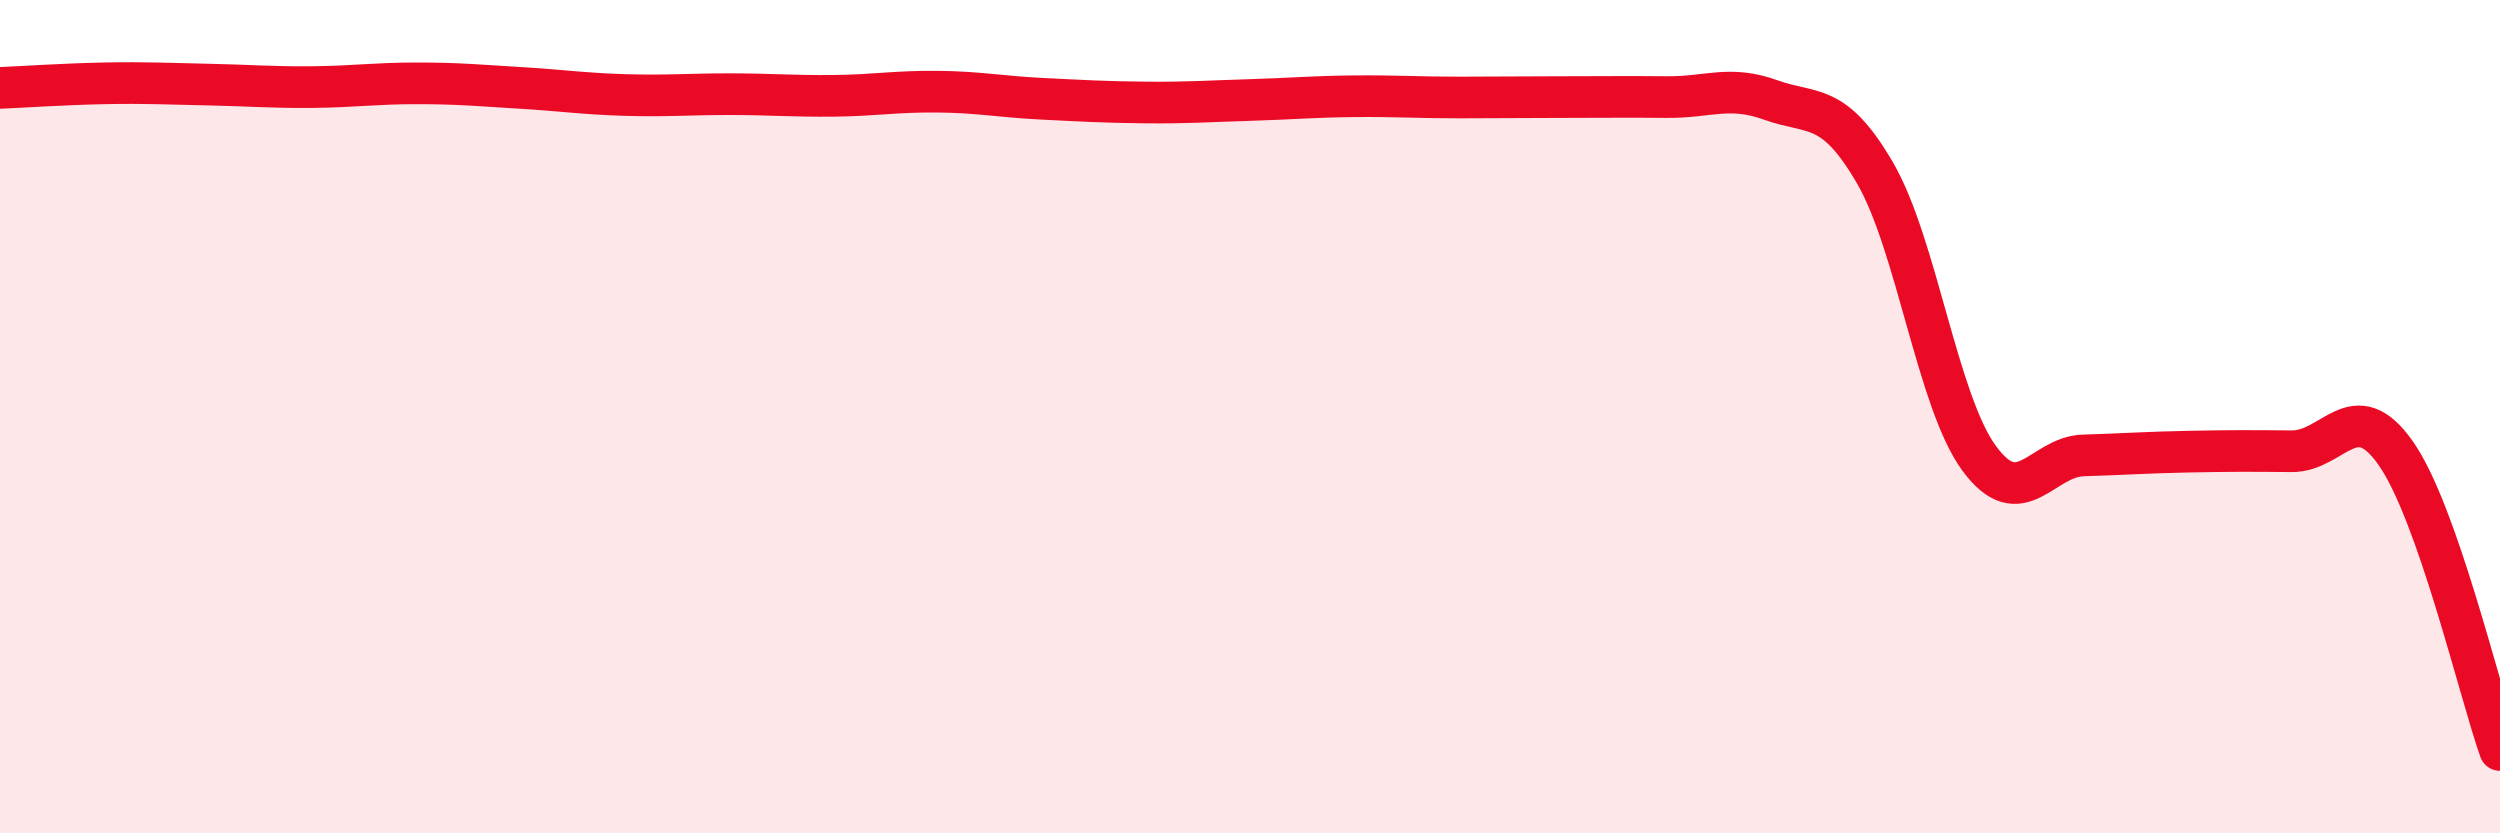 
    <svg width="60" height="20" viewBox="0 0 60 20" xmlns="http://www.w3.org/2000/svg">
      <path
        d="M 0,2.11 C 0.5,2.09 1.5,2.02 2.5,2 C 3.5,1.98 4,2.01 5,2.03 C 6,2.05 6.5,2.1 7.5,2.09 C 8.5,2.08 9,2 10,2 C 11,2 11.5,2.05 12.5,2.11 C 13.5,2.17 14,2.25 15,2.28 C 16,2.31 16.5,2.26 17.5,2.26 C 18.5,2.26 19,2.31 20,2.3 C 21,2.29 21.5,2.19 22.5,2.2 C 23.5,2.21 24,2.32 25,2.37 C 26,2.42 26.5,2.45 27.5,2.46 C 28.5,2.47 29,2.43 30,2.4 C 31,2.37 31.5,2.32 32.5,2.31 C 33.5,2.3 34,2.34 35,2.34 C 36,2.34 36.5,2.33 37.5,2.33 C 38.5,2.33 39,2.32 40,2.33 C 41,2.34 41.5,2.04 42.5,2.4 C 43.5,2.76 44,2.43 45,4.15 C 46,5.87 46.5,9.64 47.5,11 C 48.5,12.36 49,10.96 50,10.93 C 51,10.9 51.5,10.86 52.5,10.84 C 53.5,10.82 54,10.82 55,10.83 C 56,10.84 56.5,9.45 57.5,10.88 C 58.5,12.31 59.5,16.58 60,18L60 20L0 20Z"
        fill="#EB0A25"
        opacity="0.1"
        stroke-linecap="round"
        stroke-linejoin="round"
      />
      <path
        d="M 0,2.11 C 0.5,2.09 1.5,2.02 2.5,2 C 3.5,1.98 4,2.01 5,2.03 C 6,2.05 6.5,2.1 7.5,2.09 C 8.5,2.08 9,2 10,2 C 11,2 11.5,2.05 12.5,2.11 C 13.5,2.17 14,2.25 15,2.28 C 16,2.31 16.5,2.26 17.5,2.26 C 18.5,2.26 19,2.31 20,2.3 C 21,2.29 21.5,2.19 22.5,2.2 C 23.5,2.21 24,2.32 25,2.37 C 26,2.42 26.5,2.45 27.5,2.46 C 28.5,2.47 29,2.43 30,2.4 C 31,2.37 31.5,2.32 32.5,2.31 C 33.5,2.3 34,2.34 35,2.34 C 36,2.34 36.5,2.33 37.5,2.33 C 38.5,2.33 39,2.32 40,2.33 C 41,2.34 41.5,2.04 42.5,2.4 C 43.5,2.76 44,2.43 45,4.15 C 46,5.87 46.5,9.64 47.5,11 C 48.5,12.36 49,10.96 50,10.93 C 51,10.9 51.5,10.86 52.5,10.84 C 53.5,10.82 54,10.82 55,10.83 C 56,10.84 56.5,9.45 57.5,10.88 C 58.5,12.31 59.5,16.58 60,18"
        stroke="#EB0A25"
        stroke-width="1"
        fill="none"
        stroke-linecap="round"
        stroke-linejoin="round"
      />
    </svg>
  